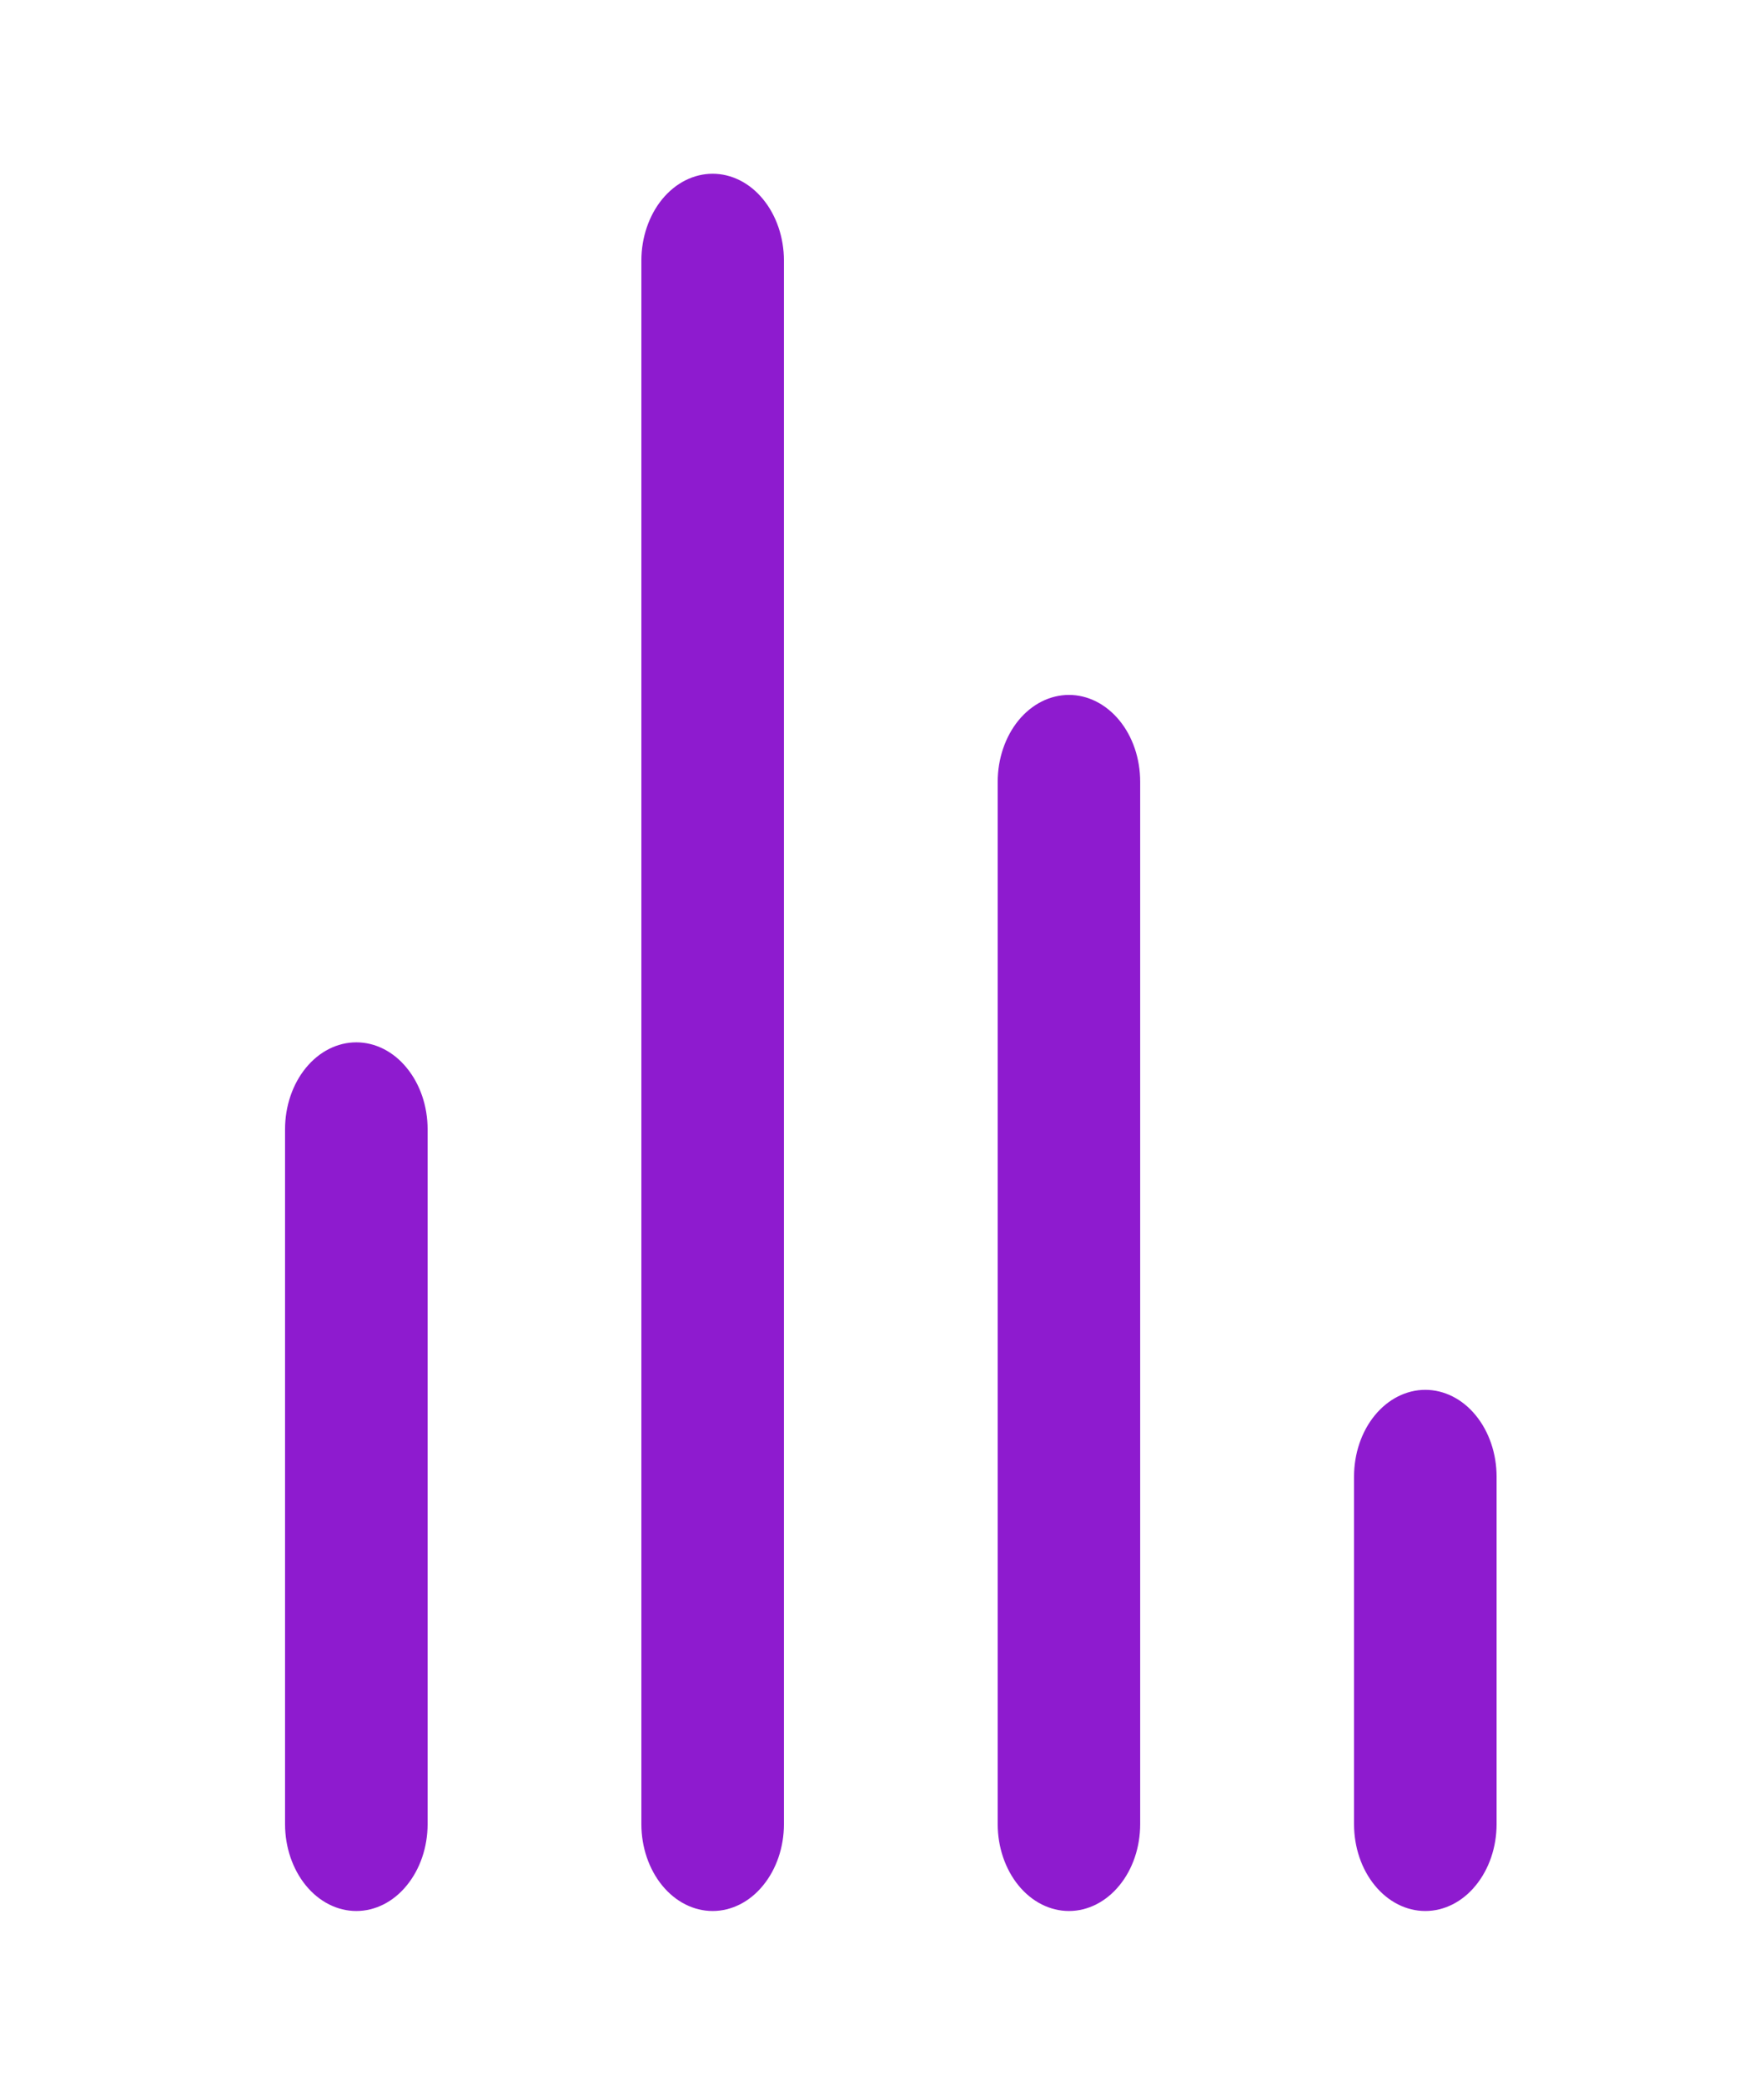 <svg width="22" height="26" viewBox="0 0 22 26" fill="none" xmlns="http://www.w3.org/2000/svg">
<path d="M4.444 13C4.208 13 3.982 13.114 3.815 13.318C3.649 13.521 3.555 13.796 3.555 14.084V22.75C3.555 23.038 3.649 23.313 3.815 23.516C3.982 23.72 4.208 23.834 4.444 23.834C4.679 23.834 4.906 23.72 5.072 23.516C5.239 23.313 5.333 23.038 5.333 22.75V14.084C5.333 13.796 5.239 13.521 5.072 13.318C4.906 13.114 4.679 13 4.444 13ZM8.888 2.167C8.652 2.167 8.426 2.281 8.259 2.484C8.093 2.687 7.999 2.963 7.999 3.25V22.75C7.999 23.038 8.093 23.313 8.259 23.516C8.426 23.72 8.652 23.834 8.888 23.834C9.123 23.834 9.35 23.72 9.516 23.516C9.683 23.313 9.777 23.038 9.777 22.75V3.25C9.777 2.963 9.683 2.687 9.516 2.484C9.35 2.281 9.123 2.167 8.888 2.167ZM17.776 17.334C17.54 17.334 17.314 17.448 17.147 17.651C16.98 17.854 16.887 18.13 16.887 18.417V22.75C16.887 23.038 16.98 23.313 17.147 23.516C17.314 23.72 17.54 23.834 17.776 23.834C18.011 23.834 18.238 23.72 18.404 23.516C18.571 23.313 18.665 23.038 18.665 22.75V18.417C18.665 18.13 18.571 17.854 18.404 17.651C18.238 17.448 18.011 17.334 17.776 17.334ZM13.332 8.667C13.096 8.667 12.87 8.781 12.703 8.984C12.537 9.187 12.443 9.463 12.443 9.75V22.75C12.443 23.038 12.537 23.313 12.703 23.516C12.87 23.72 13.096 23.834 13.332 23.834C13.567 23.834 13.793 23.72 13.96 23.516C14.127 23.313 14.22 23.038 14.22 22.75V9.75C14.22 9.463 14.127 9.187 13.96 8.984C13.793 8.781 13.567 8.667 13.332 8.667Z" fill="#8E1BCF"/>
</svg>
